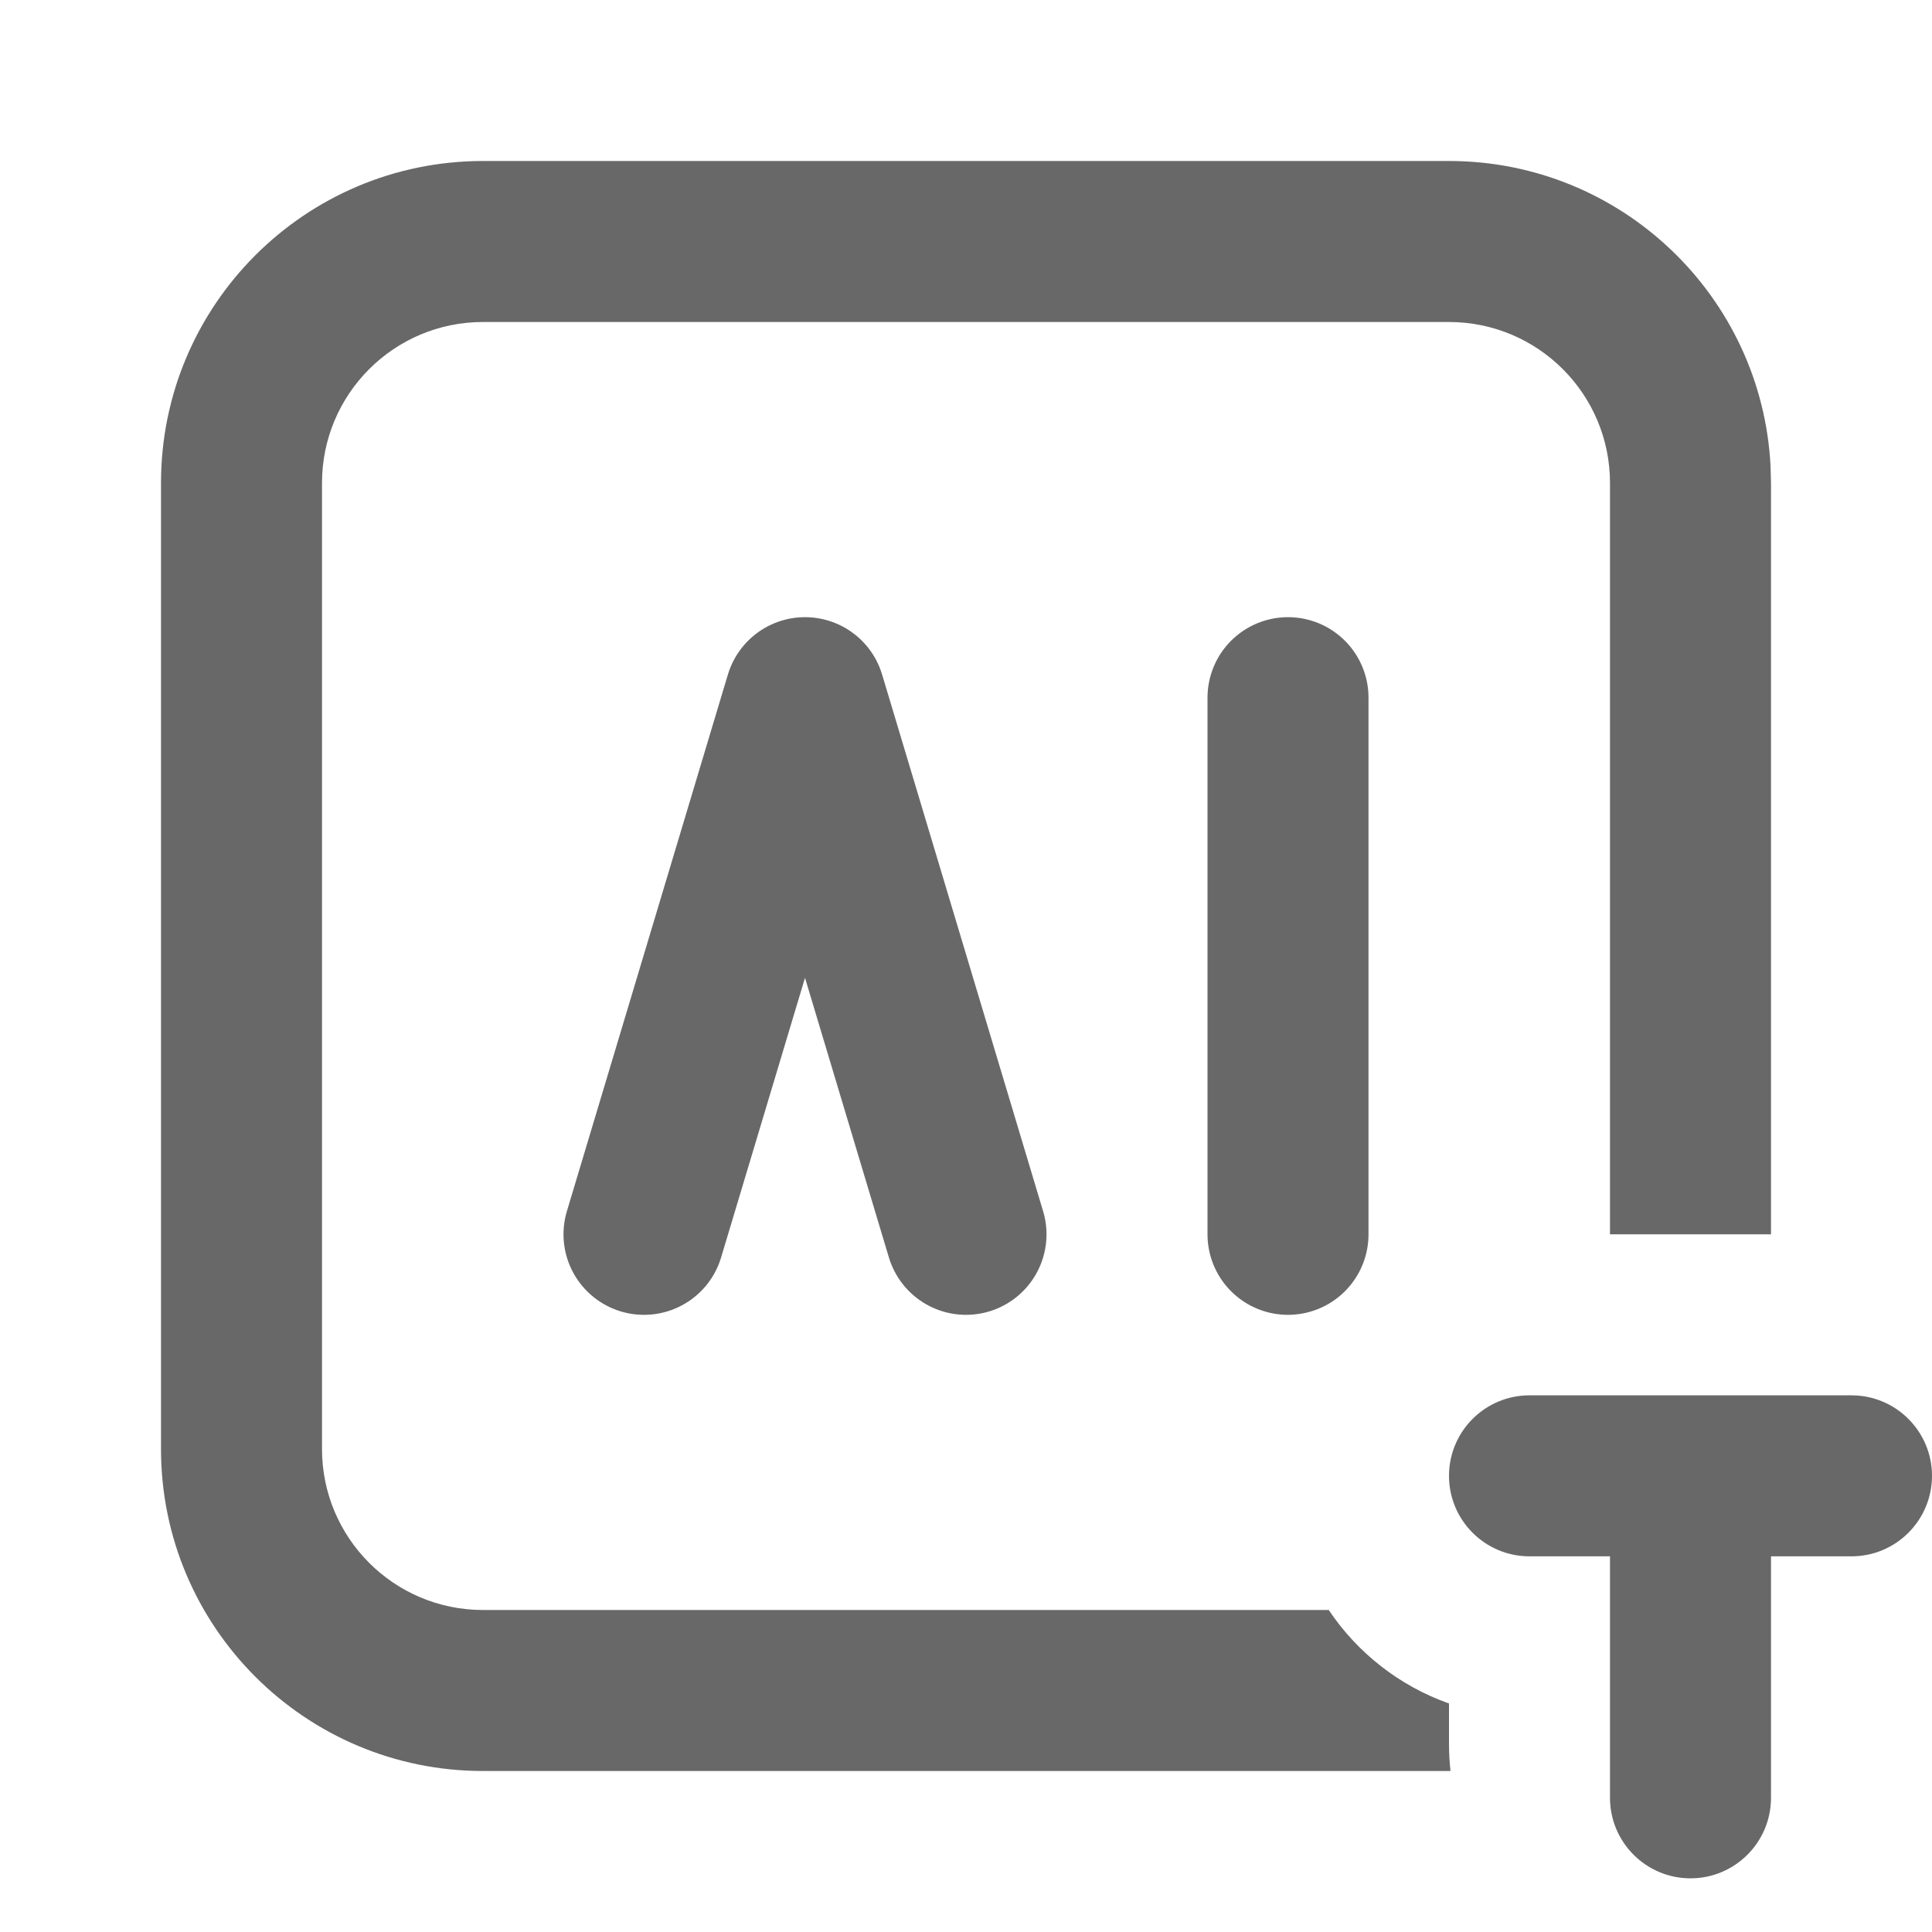 <svg width="36" height="36" viewBox="0 0 36 36" fill="none" xmlns="http://www.w3.org/2000/svg">
<path d="M27 3C30.21 3 32.832 5.521 32.992 8.691L33 9V23H30V9C30 7.343 28.657 6 27 6H9C7.343 6 6 7.343 6 9V27C6 28.657 7.343 30 9 30H24.759C25.294 30.799 26.078 31.416 27 31.742V32.5C27 32.669 27.01 32.835 27.028 32.999L27 33H9C5.686 33 3 30.314 3 27V9C3 5.686 5.686 3 9 3H27Z" fill="#686868"/>
<path d="M34.5 26C35.328 26 36 26.672 36 27.5C36 28.328 35.328 29 34.5 29H33V33.5C33 34.328 32.328 35 31.5 35C30.672 35 30 34.328 30 33.5V29H28.5C27.672 29 27 28.328 27 27.5C27 26.672 27.672 26 28.5 26H34.5Z" fill="#686868"/>
<path d="M12 23L15 13L18 23M24 23V13" stroke="#686868" stroke-width="3" stroke-linecap="round" stroke-linejoin="round"/>
</svg>
